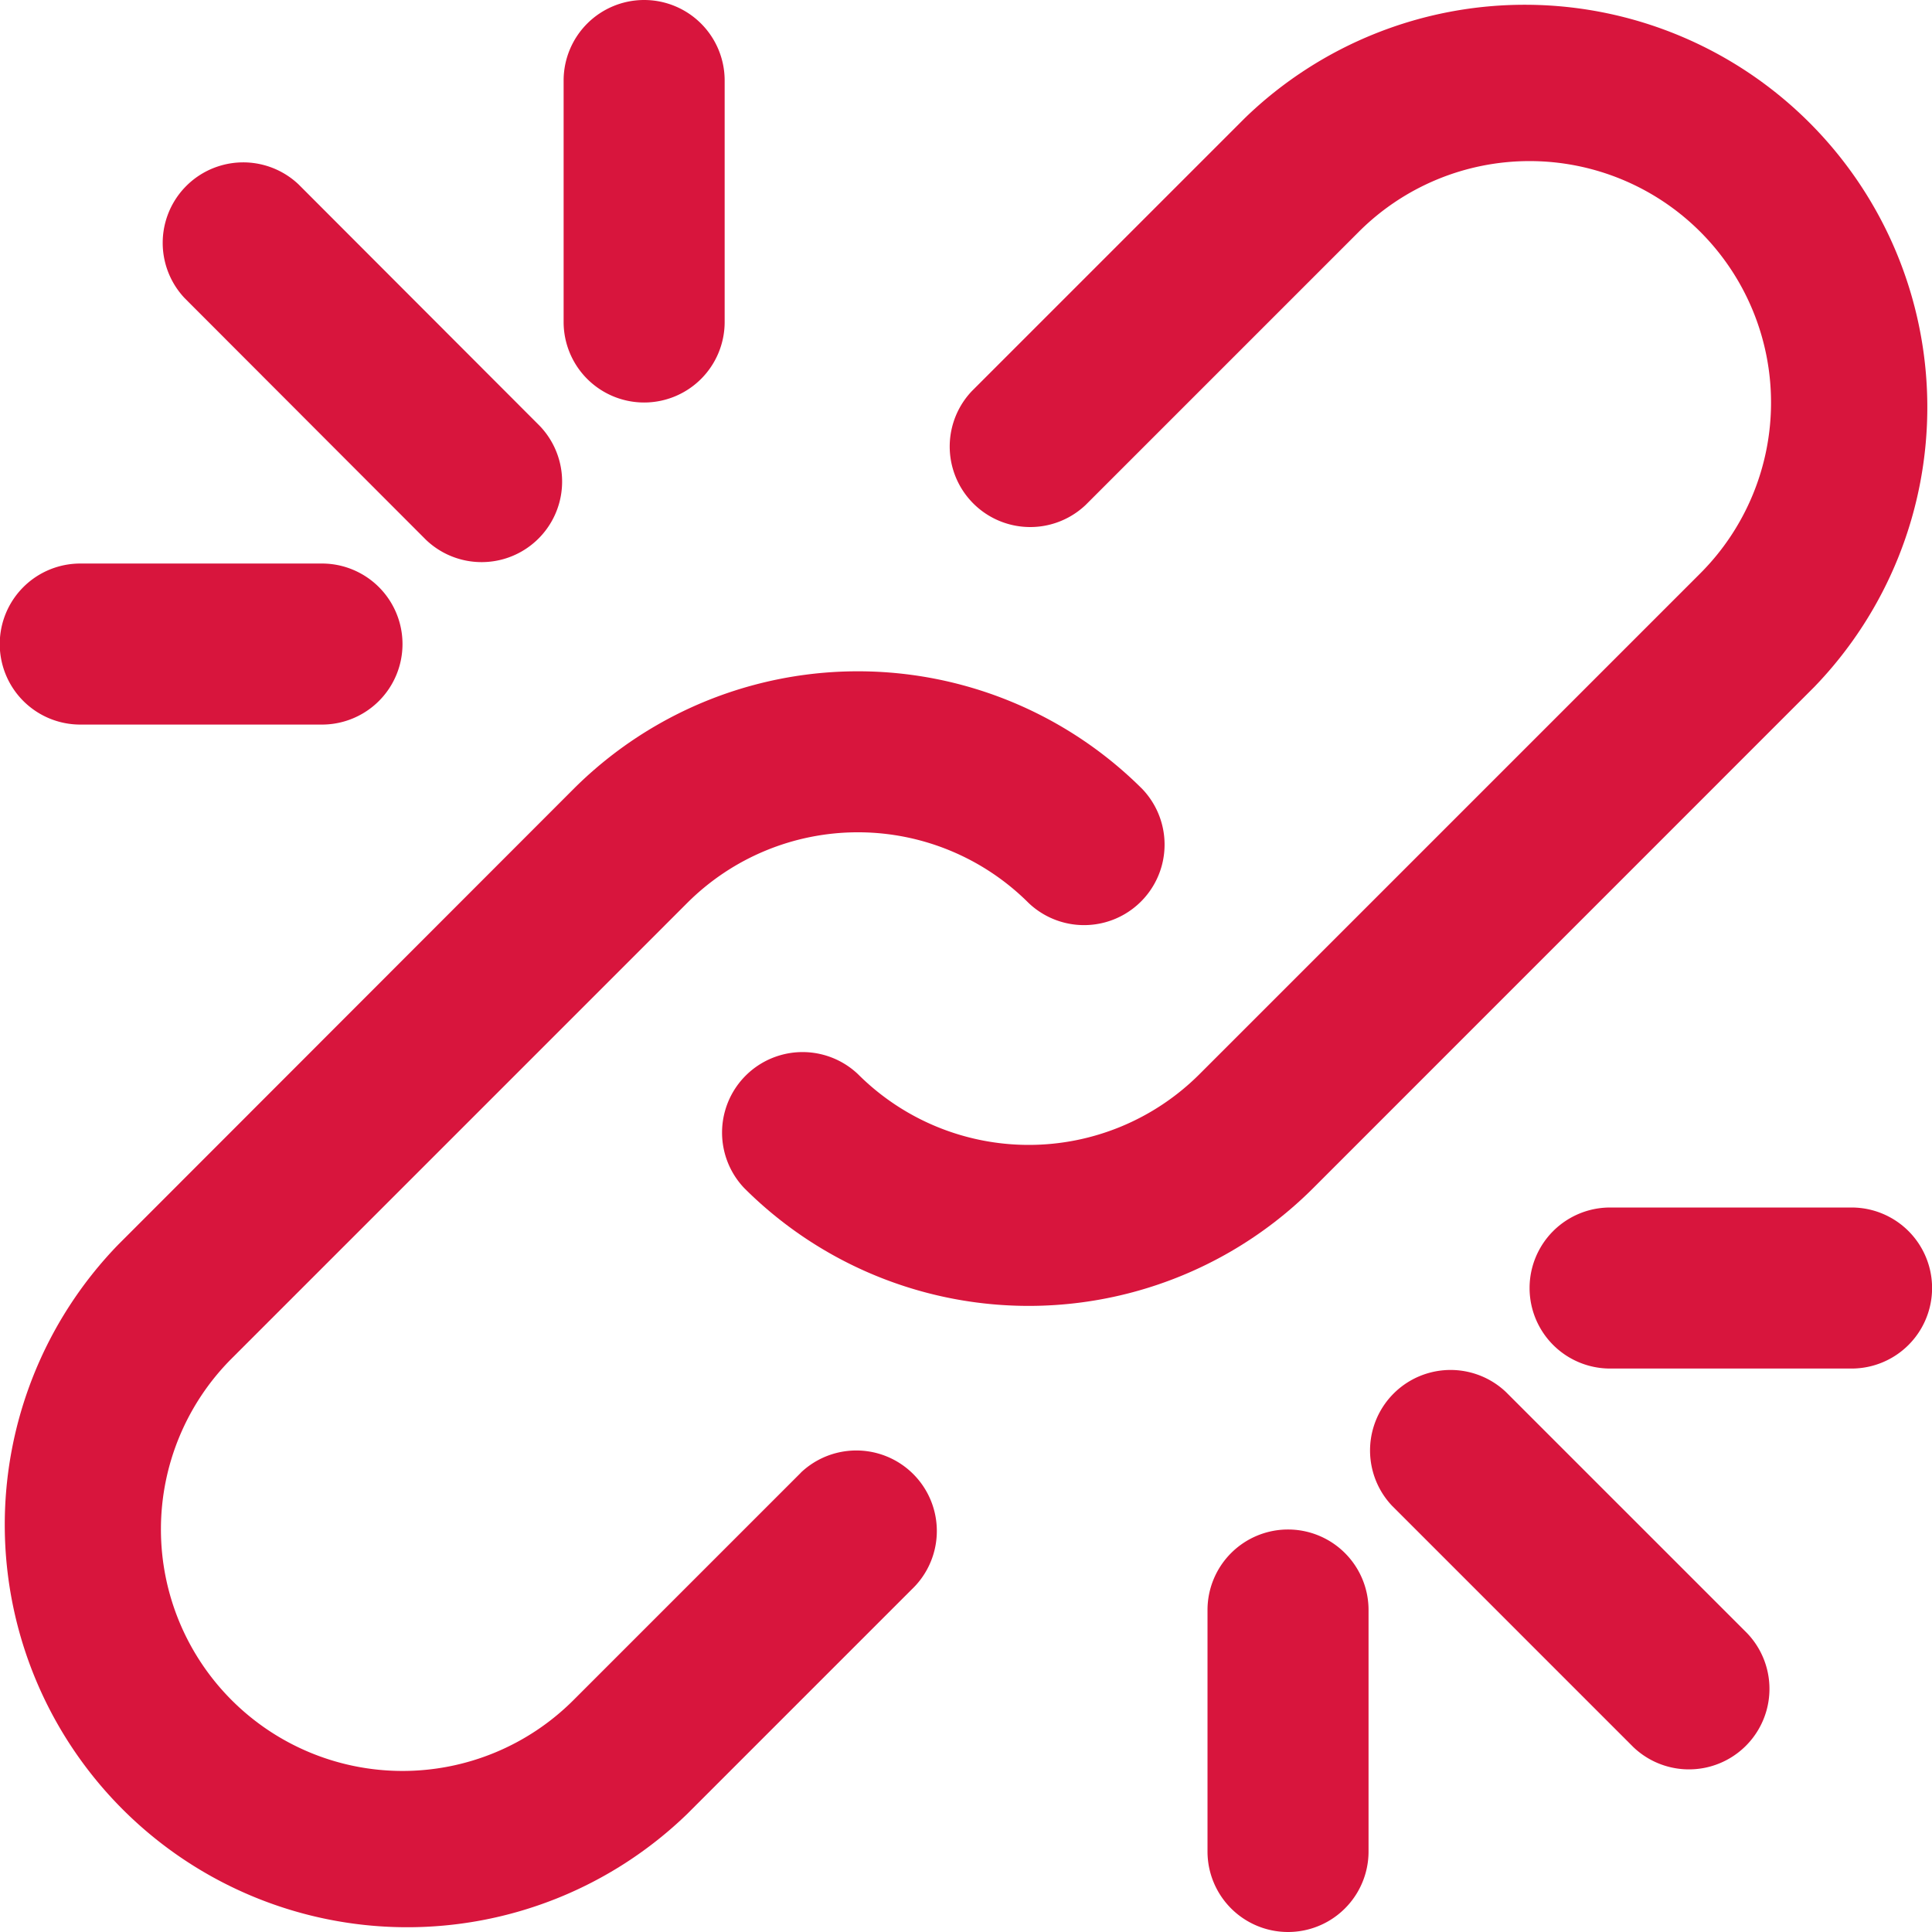<svg xmlns="http://www.w3.org/2000/svg" width="23.083" height="23.084" viewBox="0 0 23.083 23.084"><g transform="translate(0 0)"><path d="M8.581,186.564l-2.72,2.72A2.885,2.885,0,0,1,1.78,185.2l5.441-5.441a2.885,2.885,0,0,1,4.08,0,.962.962,0,0,0,1.36-1.36,4.808,4.808,0,0,0-6.8,0L.42,183.844a4.809,4.809,0,0,0,6.8,6.8l2.72-2.72a.962.962,0,0,0-1.36-1.36Z" transform="translate(0.989 -168.97)" fill="#d8153d"/><path d="M203.007,7.217a4.809,4.809,0,0,0-6.8-6.8l-3.264,3.264a.962.962,0,0,0,1.36,1.36l3.263-3.263a2.885,2.885,0,0,1,4.081,4.08l-5.984,5.984a2.885,2.885,0,0,1-4.08,0,.962.962,0,0,0-1.36,1.36,4.808,4.808,0,0,0,6.8,0Z" transform="translate(-181.332 0.992)" fill="#d8153d"/><path d="M363.323,361.959a.962.962,0,0,0-1.36,1.36l2.884,2.884a.962.962,0,0,0,1.36-1.36Z" transform="translate(-345.33 -345.327)" fill="#d8153d"/><path d="M44.824,46.181a.962.962,0,0,0,1.36-1.36L43.3,41.933a.962.962,0,0,0-1.36,1.36Z" transform="translate(-39.732 -39.729)" fill="#d8153d"/><path d="M408.184,319H405.3a.962.962,0,0,0,0,1.924h2.885a.962.962,0,0,0,0-1.924Z" transform="translate(-386.063 -304.573)" fill="#d8153d"/><path d="M149.3,3.809a.962.962,0,0,0,.962-.962V-.038A.962.962,0,0,0,149.3-1a.962.962,0,0,0-.962.962V2.847A.962.962,0,0,0,149.3,3.809Z" transform="translate(-141.604 1)" fill="#d8153d"/><path d="M-.035,150.258H2.85a.962.962,0,1,0,0-1.924H-.035A.962.962,0,0,0-1,149.3.962.962,0,0,0-.035,150.258Z" transform="translate(0.997 -141.601)" fill="#d8153d"/><path d="M319.965,404.333a.962.962,0,0,0-.962.962v2.885a.962.962,0,0,0,1.924,0v-2.885A.962.962,0,0,0,319.965,404.333Z" transform="translate(-304.576 -386.059)" fill="#d8153d"/></g></svg>